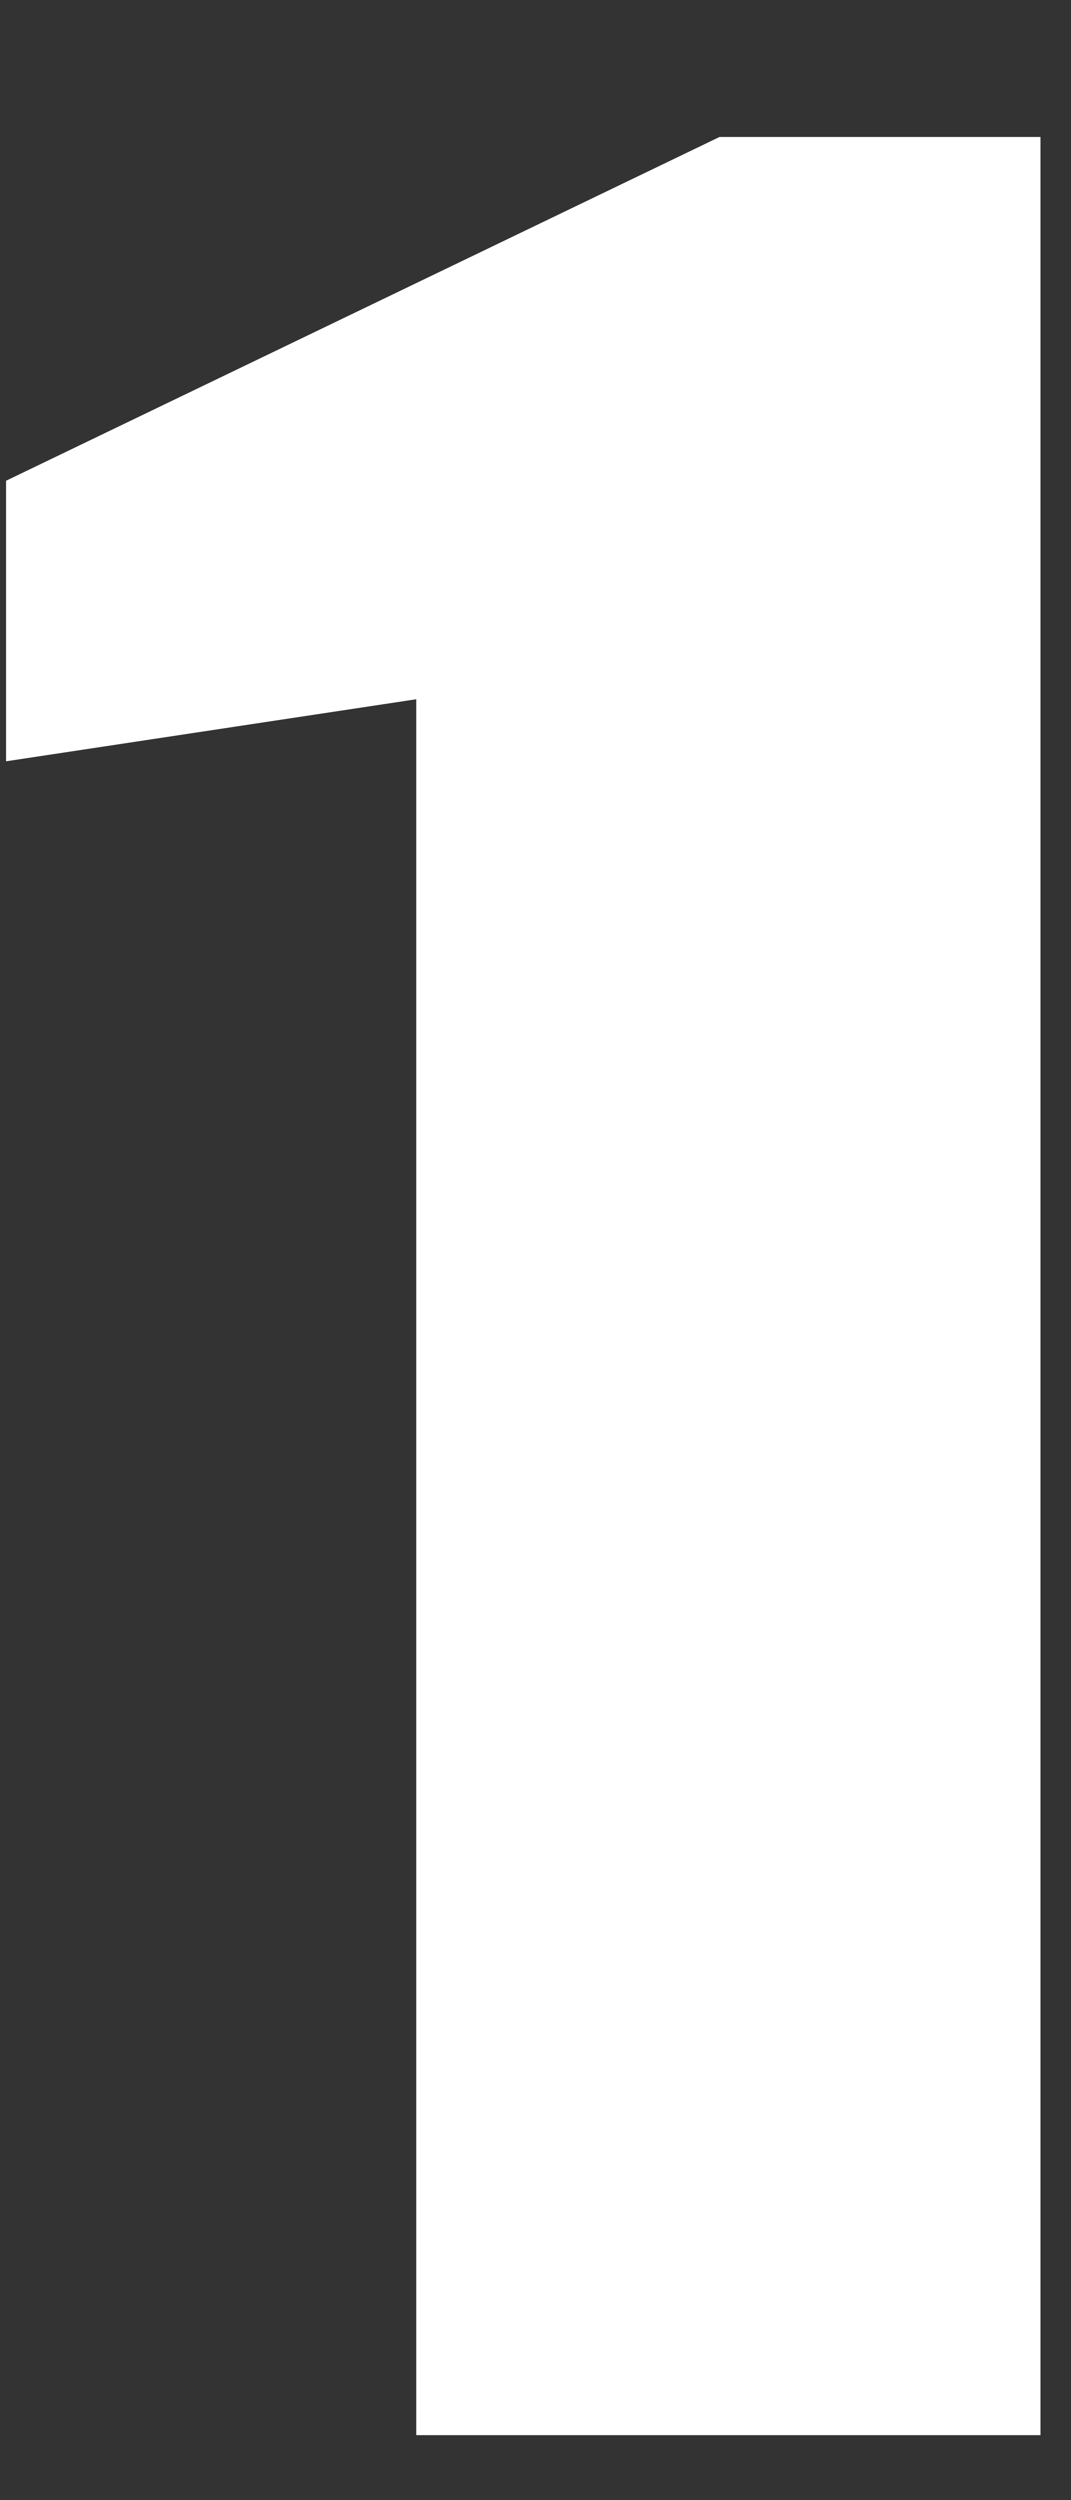 <svg width="6" height="14" viewBox="0 0 6 14" fill="none" xmlns="http://www.w3.org/2000/svg">
<rect x="0" y="0" width="6" height="14" fill="#333333" stroke="none"/>
<g id="Group">
<path id="Vector" d="M2.382 3.908L0.034 4.263V2.692L4.031 0.767H5.829V13.636H2.332V3.908H2.382Z" fill="white"/>
</g>
</svg>
